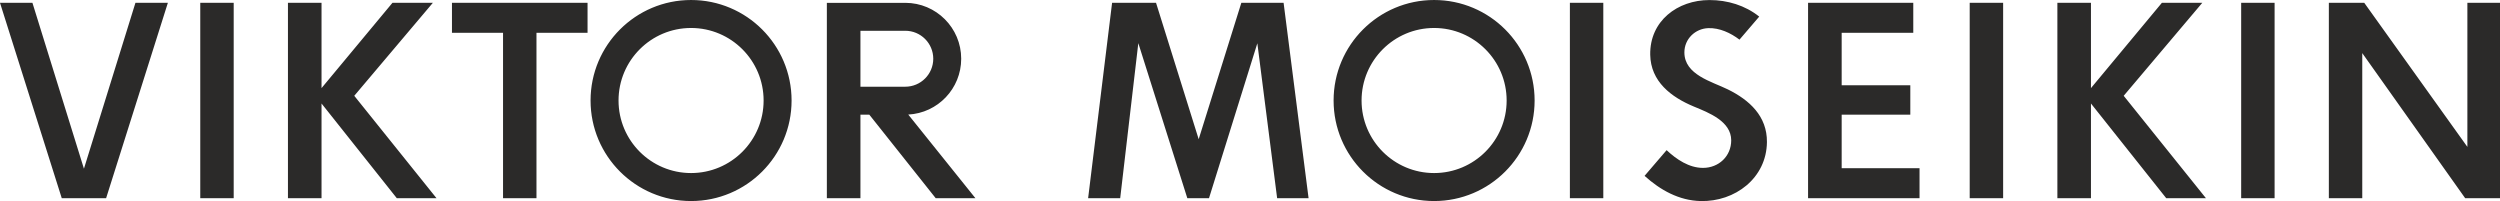 <?xml version="1.0" encoding="UTF-8"?>
<!DOCTYPE svg PUBLIC "-//W3C//DTD SVG 1.1//EN" "http://www.w3.org/Graphics/SVG/1.1/DTD/svg11.dtd">
<!-- Creator: CorelDRAW 2019 (64-Bit) -->
<svg xmlns="http://www.w3.org/2000/svg" xml:space="preserve" width="131.526mm" height="10.579mm" version="1.1" style="shape-rendering:geometricPrecision; text-rendering:geometricPrecision; image-rendering:optimizeQuality; fill-rule:evenodd; clip-rule:evenodd"
viewBox="0 0 13148.08 1057.49"
 xmlns:xlink="http://www.w3.org/1999/xlink">
 <defs>
  <style type="text/css">
   <![CDATA[
    .fil0 {fill:#2B2A29;fill-rule:nonzero}
   ]]>
  </style>
 </defs>
 <g id="Слой_x0020_1">
  <path class="fil0" d="M5848.74 14.86l-126.05 1027.51 168.69 0 95.29 -815.47 257.74 815.47 113.99 0 254.26 -814.82 104.1 814.82 165.37 0 -131.38 -1027.51 -222.28 0 -224.29 717.26 -224.28 -717.26 -231.16 0zm-5290.69 1027.51l324.77 -1027.51 -170.55 0 -270.86 872.37 -270.86 -872.37 -170.55 0 324.78 1027.51 233.27 0zm6984.23 -895.23l0 0c210.68,0 381.47,170.85 381.47,381.47 0,210.6 -170.86,381.47 -381.47,381.47 -210.62,0 -381.49,-170.87 -381.49,-381.47 0,-210.68 170.87,-381.47 381.49,-381.47zm0 -147.14c-291.9,0 -528.61,236.7 -528.61,528.61 0,291.89 236.71,528.7 528.61,528.7 291.89,0 528.6,-236.81 528.6,-528.7 0,-291.91 -236.71,-528.61 -528.6,-528.61zm714.1 1042.36l175.76 0 0 -1027.5 -175.76 0 0 1027.5zm995.75 -955.05c-74.12,-59.28 -167.08,-87.07 -261.58,-87.07 -168.41,0 -314.63,110.13 -311.68,287.51 2.3,140.97 110.18,223.14 230.1,272.83 76.98,31.8 195.86,76.96 195.86,177.44 0,83.61 -65.73,144.92 -148.39,144.92 -73.21,0 -139.55,-44.67 -191.35,-93.23l-115.95 135.17c82.7,74.58 180.47,129.56 294.23,132.47 181.22,4.66 347.5,-120.68 349.32,-310.21 1.29,-135.99 -91.83,-221.19 -205.98,-277.16 -84.31,-41.36 -228.18,-76.53 -228.18,-194.41 0,-70.33 56.51,-125.29 126.1,-127.65 58.92,-1.92 117.39,25.29 163.66,60.58l103.84 -121.19zm256.9 -72.45l0 1027.51 586.23 0 0 -157.8 -409.5 0 0 -281.67 361 0 0 -154.4 -361 0 0 -275.91 376.59 0 0 -157.73 -553.32 0zm-7132.07 0l0 157.73 268.64 0 0 869.77 175.84 0 0 -869.77 268.64 0 0 -157.73 -713.11 0zm7982.14 1027.5l175.84 0 0 -1027.5 -175.84 0 0 1027.5zm2617.42 -1027.5l0 757.65 -542.32 -757.65 -186.23 0 0 1027.51 175.71 0 0 -763.07 541.25 763.07 183.15 0 0 -1027.51 -171.56 0zm-1189.7 1027.5l175.82 0 0 -1027.5 -175.82 0 0 1027.5zm-966.58 -1027.5l0 1027.51 176.61 0 0 -498.04 395.89 498.04 208.82 0 -432.56 -538.56 413.29 -488.94 -212.49 0 -372.95 448.51 0 -448.51 -176.61 0zm-7185.71 -14.86c-291.91,0 -528.62,236.7 -528.62,528.61 0,291.89 236.71,528.7 528.62,528.7 291.88,0 528.59,-236.81 528.59,-528.7 0,-291.91 -236.71,-528.61 -528.59,-528.61zm0 147.14l0 0c210.67,0 381.47,170.85 381.47,381.47 0,210.6 -170.86,381.47 -381.47,381.47 -210.63,0 -381.49,-170.87 -381.49,-381.47 0,-210.68 170.86,-381.47 381.49,-381.47zm-2581.3 895.22l175.84 0 0 -1027.5 -175.84 0 0 1027.5zm461.16 -1027.5l0 1027.51 176.62 0 0 -498.04 395.89 498.04 208.82 0 -432.57 -538.56 413.3 -488.94 -212.5 0 -372.94 448.51 0 -448.51 -176.62 0zm2834.23 0.05l0 1027.48 176.62 0 0 -439.47 46.57 0 349.32 439.45 208.82 0 -353.25 -439.86c155.15,-8.08 278.46,-136.42 278.46,-293.59 0,-162.38 -131.75,-294.01 -294,-294.01l-412.55 0zm176.62 441.09l0 -294.17 235.93 0c81.22,0 147.08,65.85 147.08,147.09 0,81.23 -65.97,147.08 -147.08,147.08l-235.93 0z"/>
 </g>
</svg>
